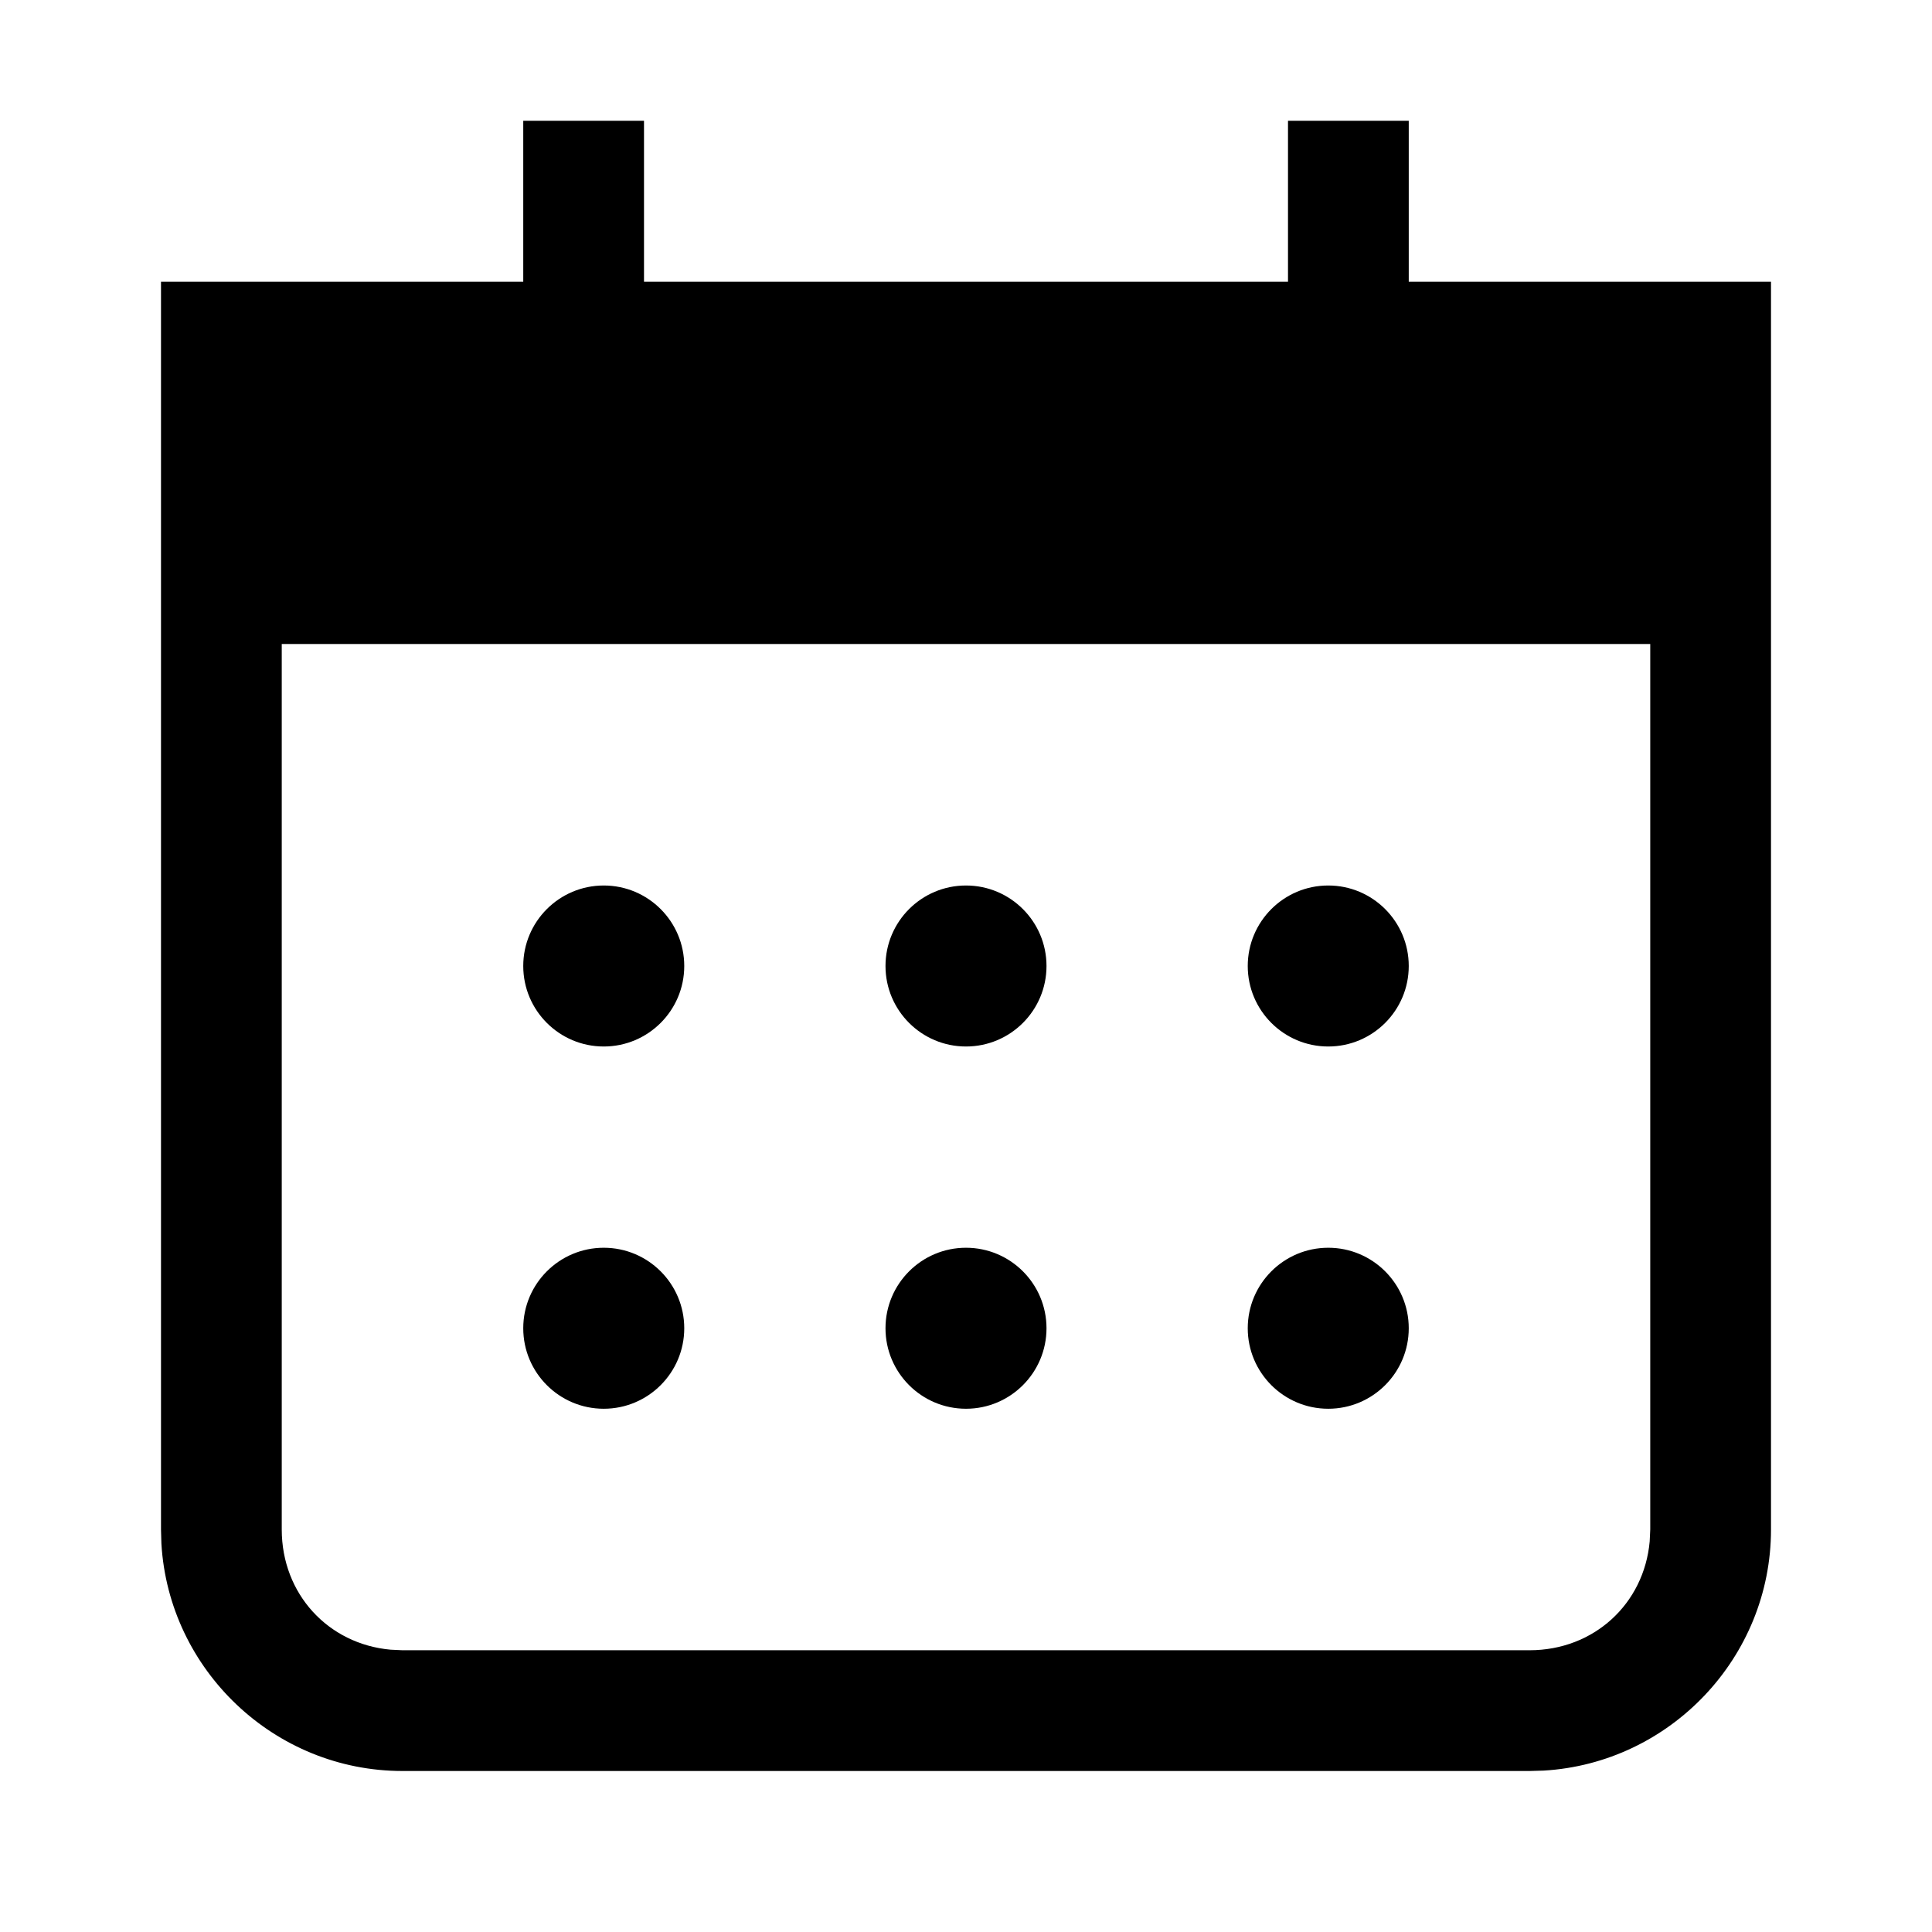 <svg xmlns="http://www.w3.org/2000/svg" width="24px" height="24px" viewBox="0 0 24 24"><title>01_24px/icon/content/calendar/default</title><g id="icon/content/calendar/default"><path d="M8,1.5 L8,3.5 L16,3.5 L16,1.5 L17.5,1.5 L17.5,3.5 L22,3.5 L22,19 C22,20.591 20.745,21.903 19.176,21.995 L19,22 L5,22 C3.409,22 2.097,20.745 2.005,19.176 L2,19 L2,3.5 L6.5,3.5 L6.5,1.5 L8,1.5 Z M20.5,8 L3.5,8 L3.5,19 C3.5,19.8 4.076,20.423 4.852,20.493 L5,20.5 L19,20.5 C19.8,20.5 20.423,19.924 20.493,19.148 L20.5,19 L20.5,8 Z M7.5,15.5 C8.052,15.5 8.5,15.948 8.5,16.5 C8.5,17.052 8.052,17.5 7.5,17.5 C6.948,17.5 6.5,17.052 6.5,16.5 C6.5,15.948 6.948,15.5 7.5,15.5 Z M12,15.5 C12.552,15.5 13,15.948 13,16.5 C13,17.052 12.552,17.5 12,17.5 C11.448,17.5 11,17.052 11,16.5 C11,15.948 11.448,15.5 12,15.5 Z M16.5,15.5 C17.052,15.5 17.5,15.948 17.5,16.5 C17.5,17.052 17.052,17.5 16.5,17.5 C15.948,17.5 15.5,17.052 15.5,16.5 C15.5,15.948 15.948,15.5 16.5,15.5 Z M7.5,11 C8.052,11 8.5,11.448 8.5,12 C8.5,12.552 8.052,13 7.5,13 C6.948,13 6.5,12.552 6.5,12 C6.5,11.448 6.948,11 7.5,11 Z M12,11 C12.552,11 13,11.448 13,12 C13,12.552 12.552,13 12,13 C11.448,13 11,12.552 11,12 C11,11.448 11.448,11 12,11 Z M16.5,11 C17.052,11 17.5,11.448 17.5,12 C17.5,12.552 17.052,13 16.5,13 C15.948,13 15.5,12.552 15.5,12 C15.5,11.448 15.948,11 16.5,11 Z" fill="#000000"></path></g></svg>